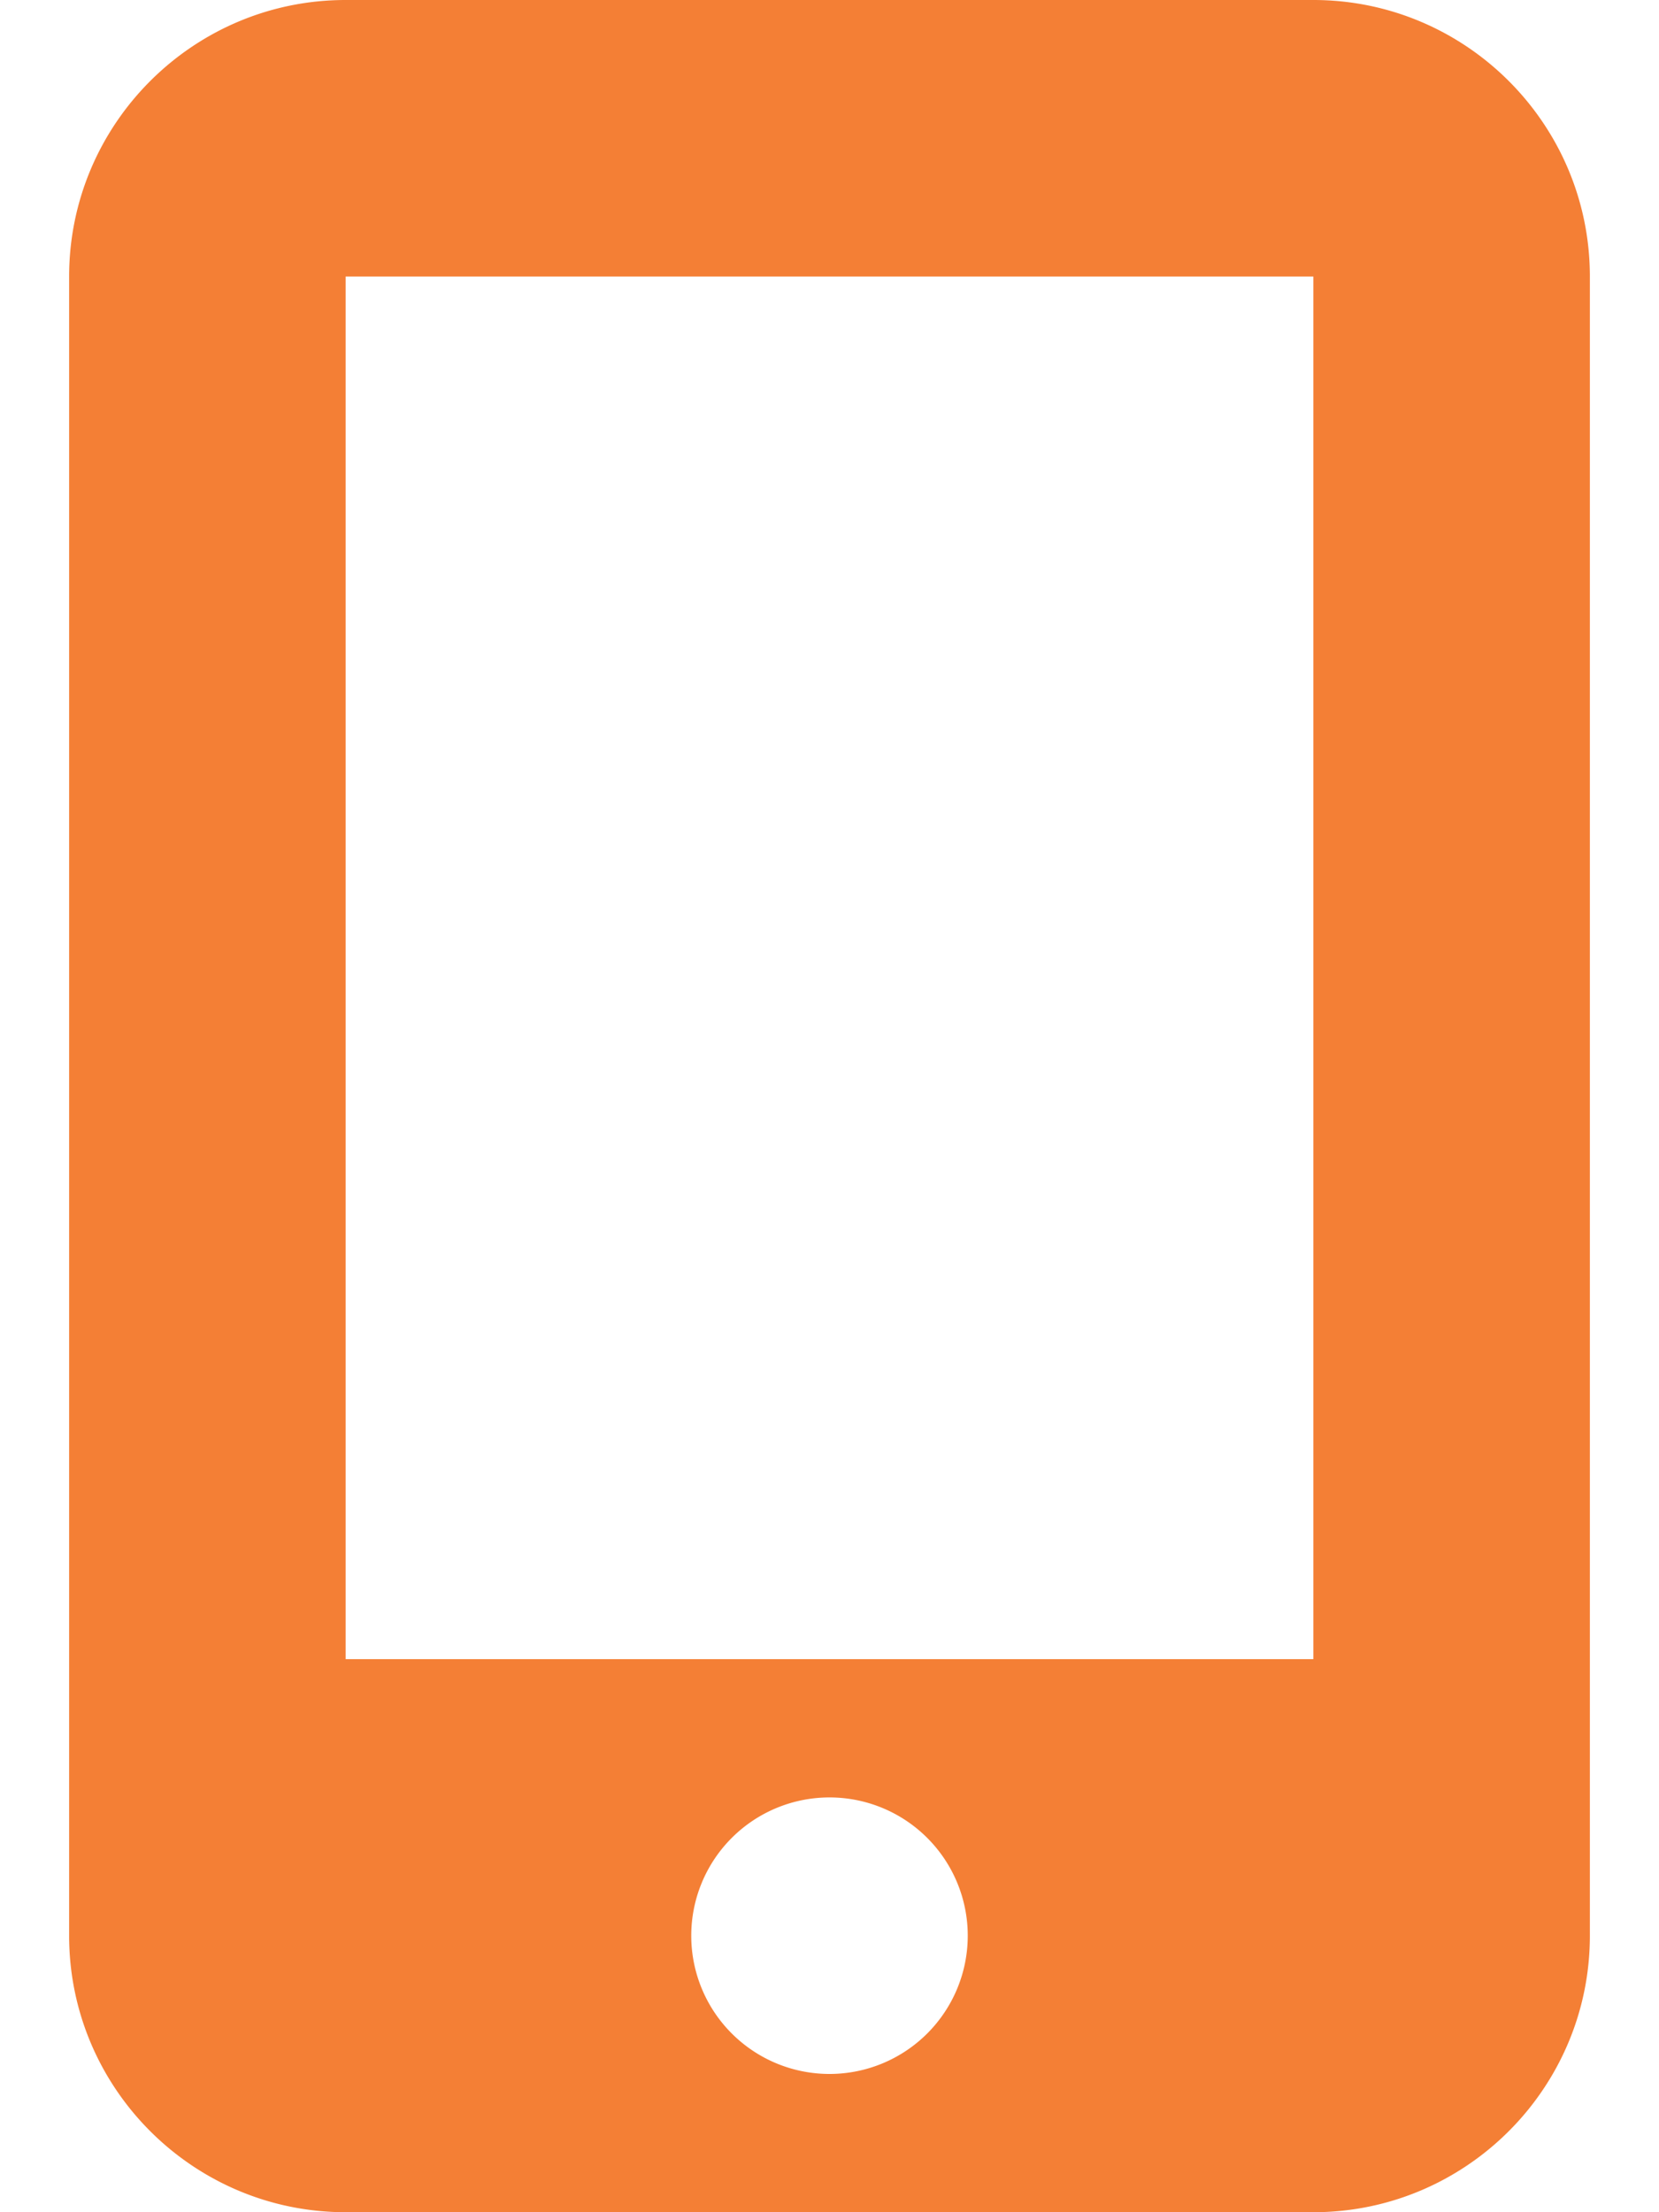 <?xml version="1.0" encoding="UTF-8"?> <svg xmlns="http://www.w3.org/2000/svg" height="16" width="12" viewBox="0 0 384 512"><path opacity="1" fill="#f47f35" d="M16 64C16 28.7 44.7 0 80 0H304c35.3 0 64 28.7 64 64V448c0 35.3-28.7 64-64 64H80c-35.3 0-64-28.7-64-64V64zM224 448a32 32 0 1 0 -64 0 32 32 0 1 0 64 0zM304 64H80V384H304V64z"></path></svg> 